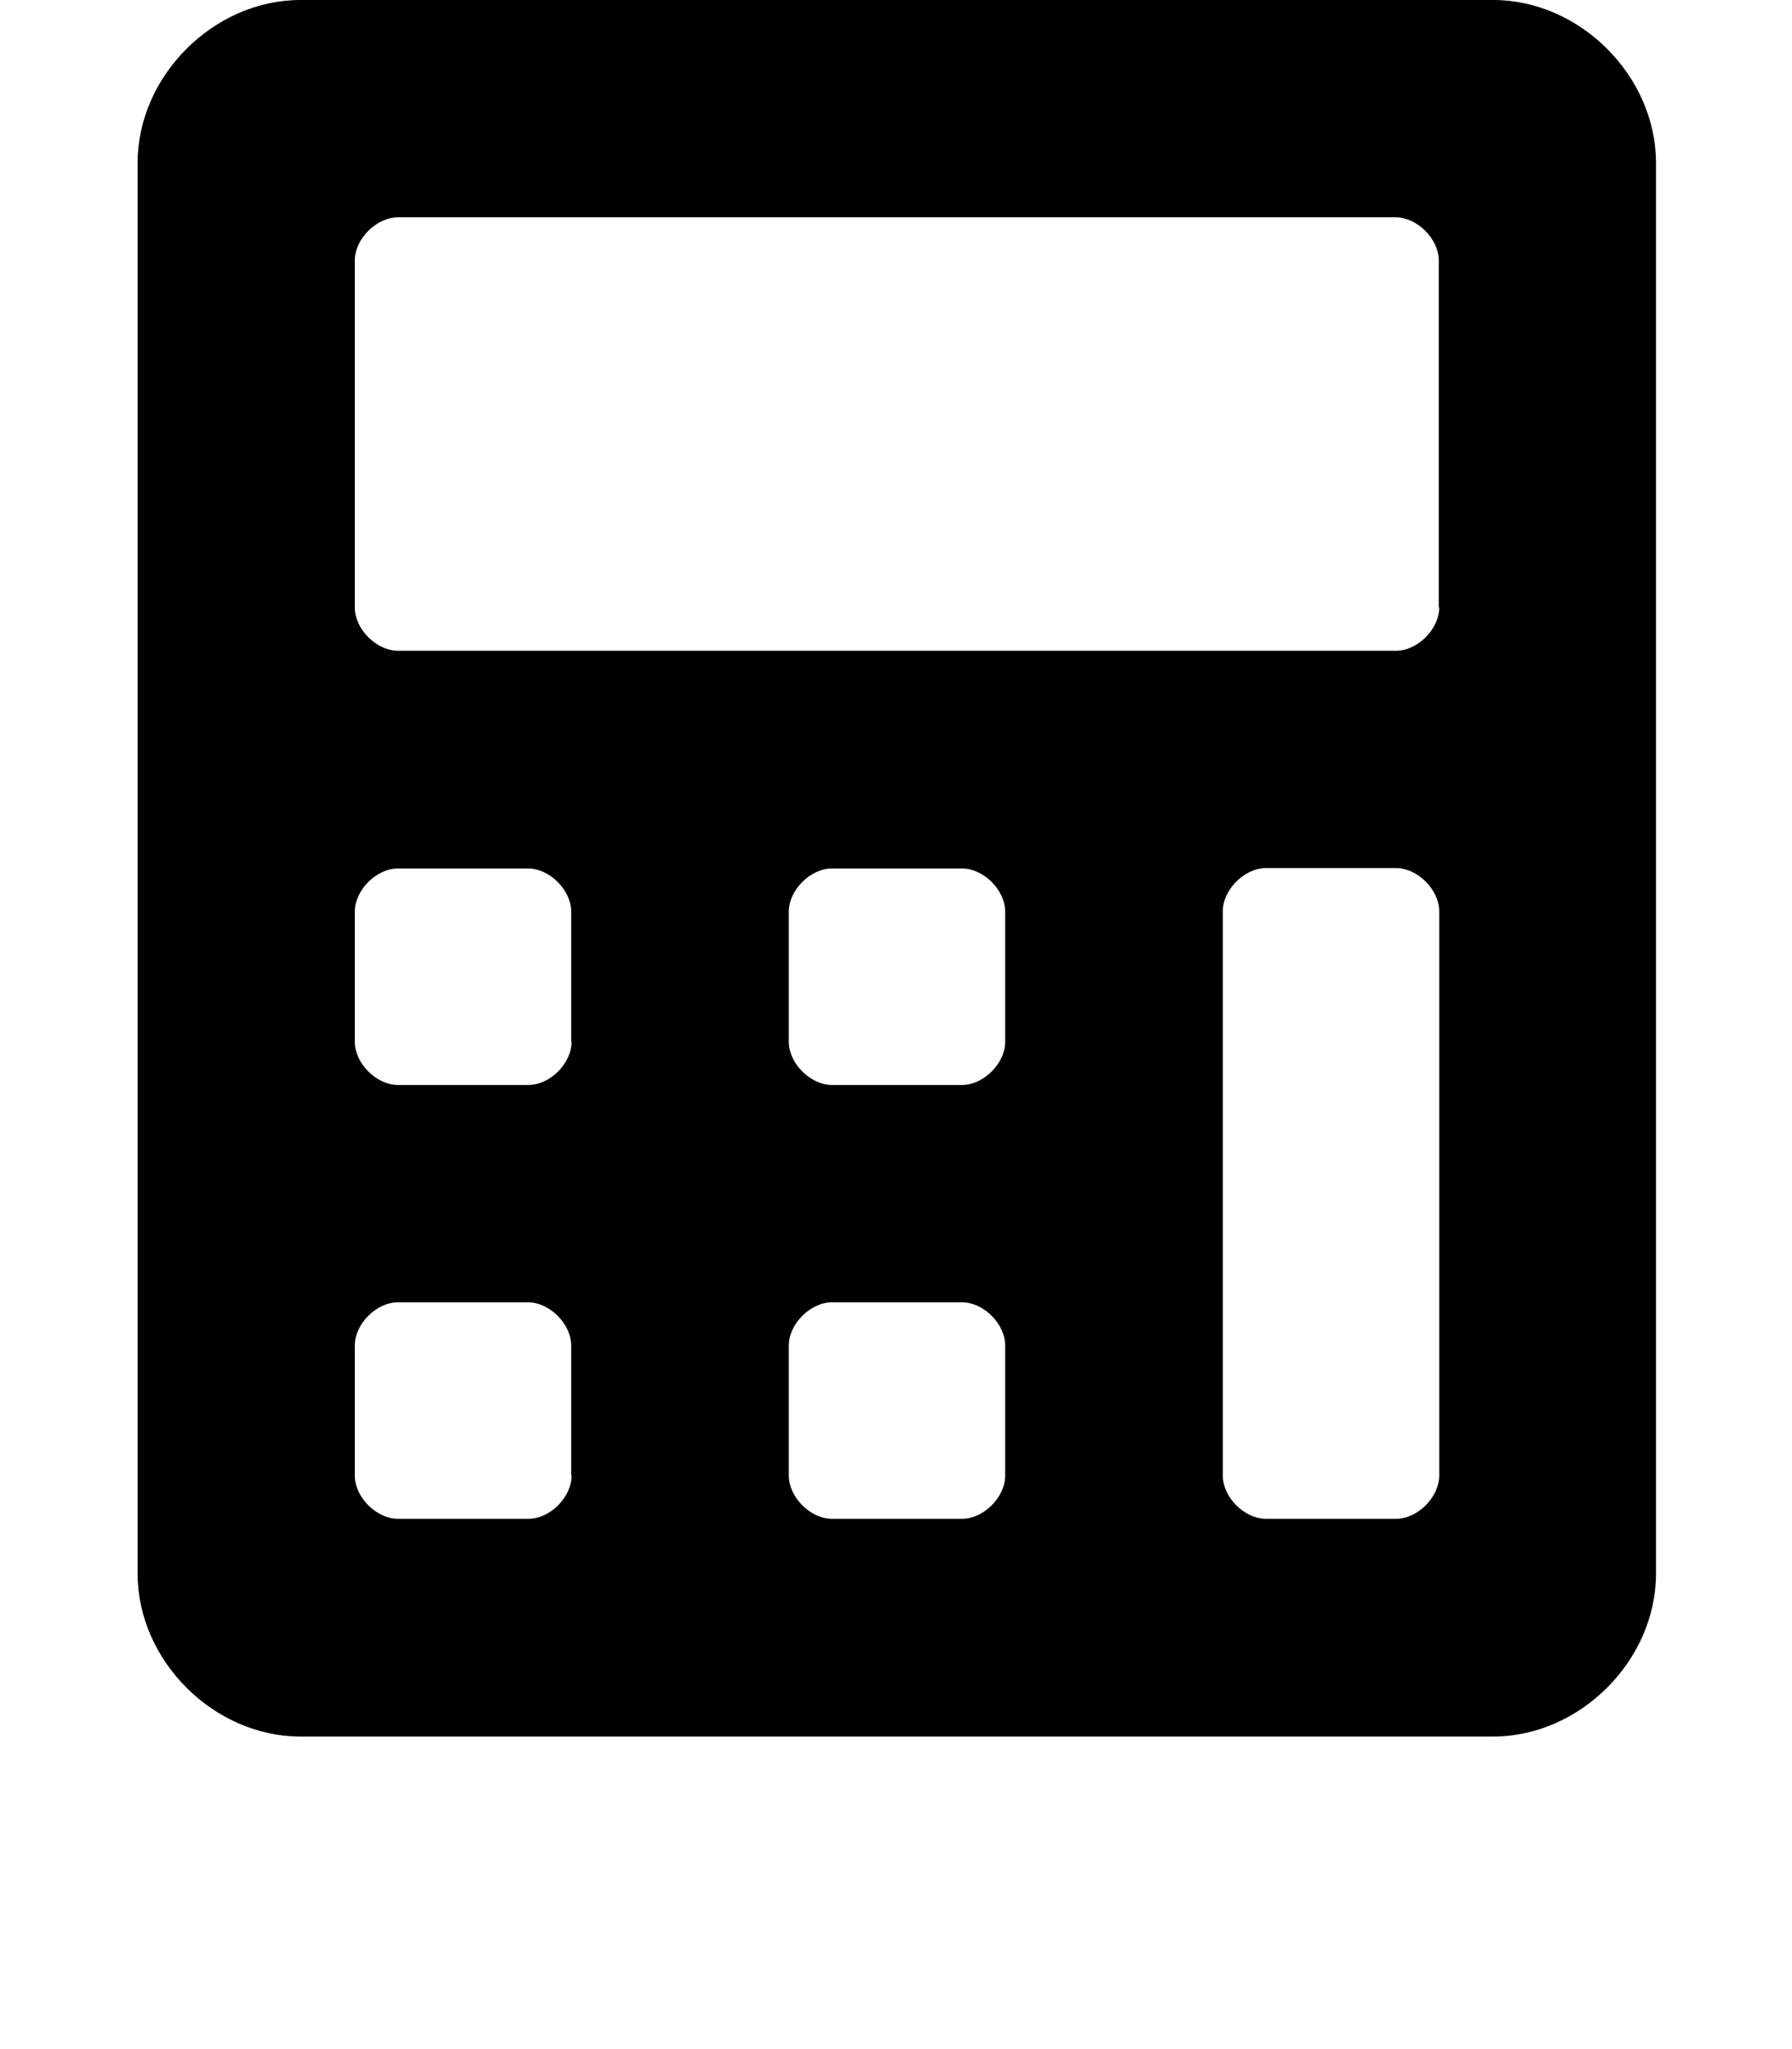 <svg focusable="false"
	 xmlns="http://www.w3.org/2000/svg" xmlns:xlink="http://www.w3.org/1999/xlink" x="0px" y="0px" viewBox="0 0 448 512"
	 style="enable-background:new 0 0 448 512;" xml:space="preserve">
<path fill="currentColor" d="M373.3,0H75.1C53.4,0,34.4,19,34.4,40.7v352.5c0,21.7,19,40.7,40.7,40.7h298.2c21.7,0,40.7-19,40.7-40.7V40.7
	C414,19,395,0,373.3,0z M142.9,368.7c0,5.4-5.4,10.8-10.8,10.8H99.5c-5.4,0-10.8-5.4-10.8-10.8v-32.5c0-5.4,5.4-10.8,10.8-10.8H132
	c5.4,0,10.8,5.4,10.8,10.8V368.7z M142.9,260.3c0,5.4-5.4,10.8-10.8,10.8H99.5c-5.4,0-10.8-5.4-10.8-10.8v-32.5
	c0-5.4,5.4-10.8,10.8-10.8H132c5.4,0,10.8,5.4,10.8,10.8V260.3z M251.3,368.7c0,5.4-5.4,10.8-10.8,10.8h-32.5
	c-5.4,0-10.8-5.4-10.8-10.8v-32.5c0-5.4,5.4-10.8,10.8-10.8h32.5c5.4,0,10.8,5.4,10.8,10.8L251.3,368.7L251.3,368.7z M251.3,260.3
	c0,5.4-5.4,10.8-10.8,10.8h-32.5c-5.4,0-10.8-5.4-10.8-10.8v-32.5c0-5.4,5.4-10.8,10.8-10.8h32.5c5.4,0,10.8,5.4,10.8,10.8
	L251.3,260.3L251.3,260.3z M359.8,368.7c0,5.4-5.4,10.8-10.8,10.8h-32.5c-5.4,0-10.8-5.4-10.8-10.8v-141c0-5.4,5.4-10.8,10.8-10.8
	h32.5c5.4,0,10.8,5.4,10.8,10.8V368.7L359.8,368.7z M359.8,151.8c0,5.4-5.4,10.8-10.8,10.8H99.5c-5.4,0-10.8-5.4-10.8-10.8V65.1
	c0-5.4,5.4-10.8,10.8-10.8h249.4c5.4,0,10.8,5.4,10.8,10.8V151.8z"/>
</svg>
